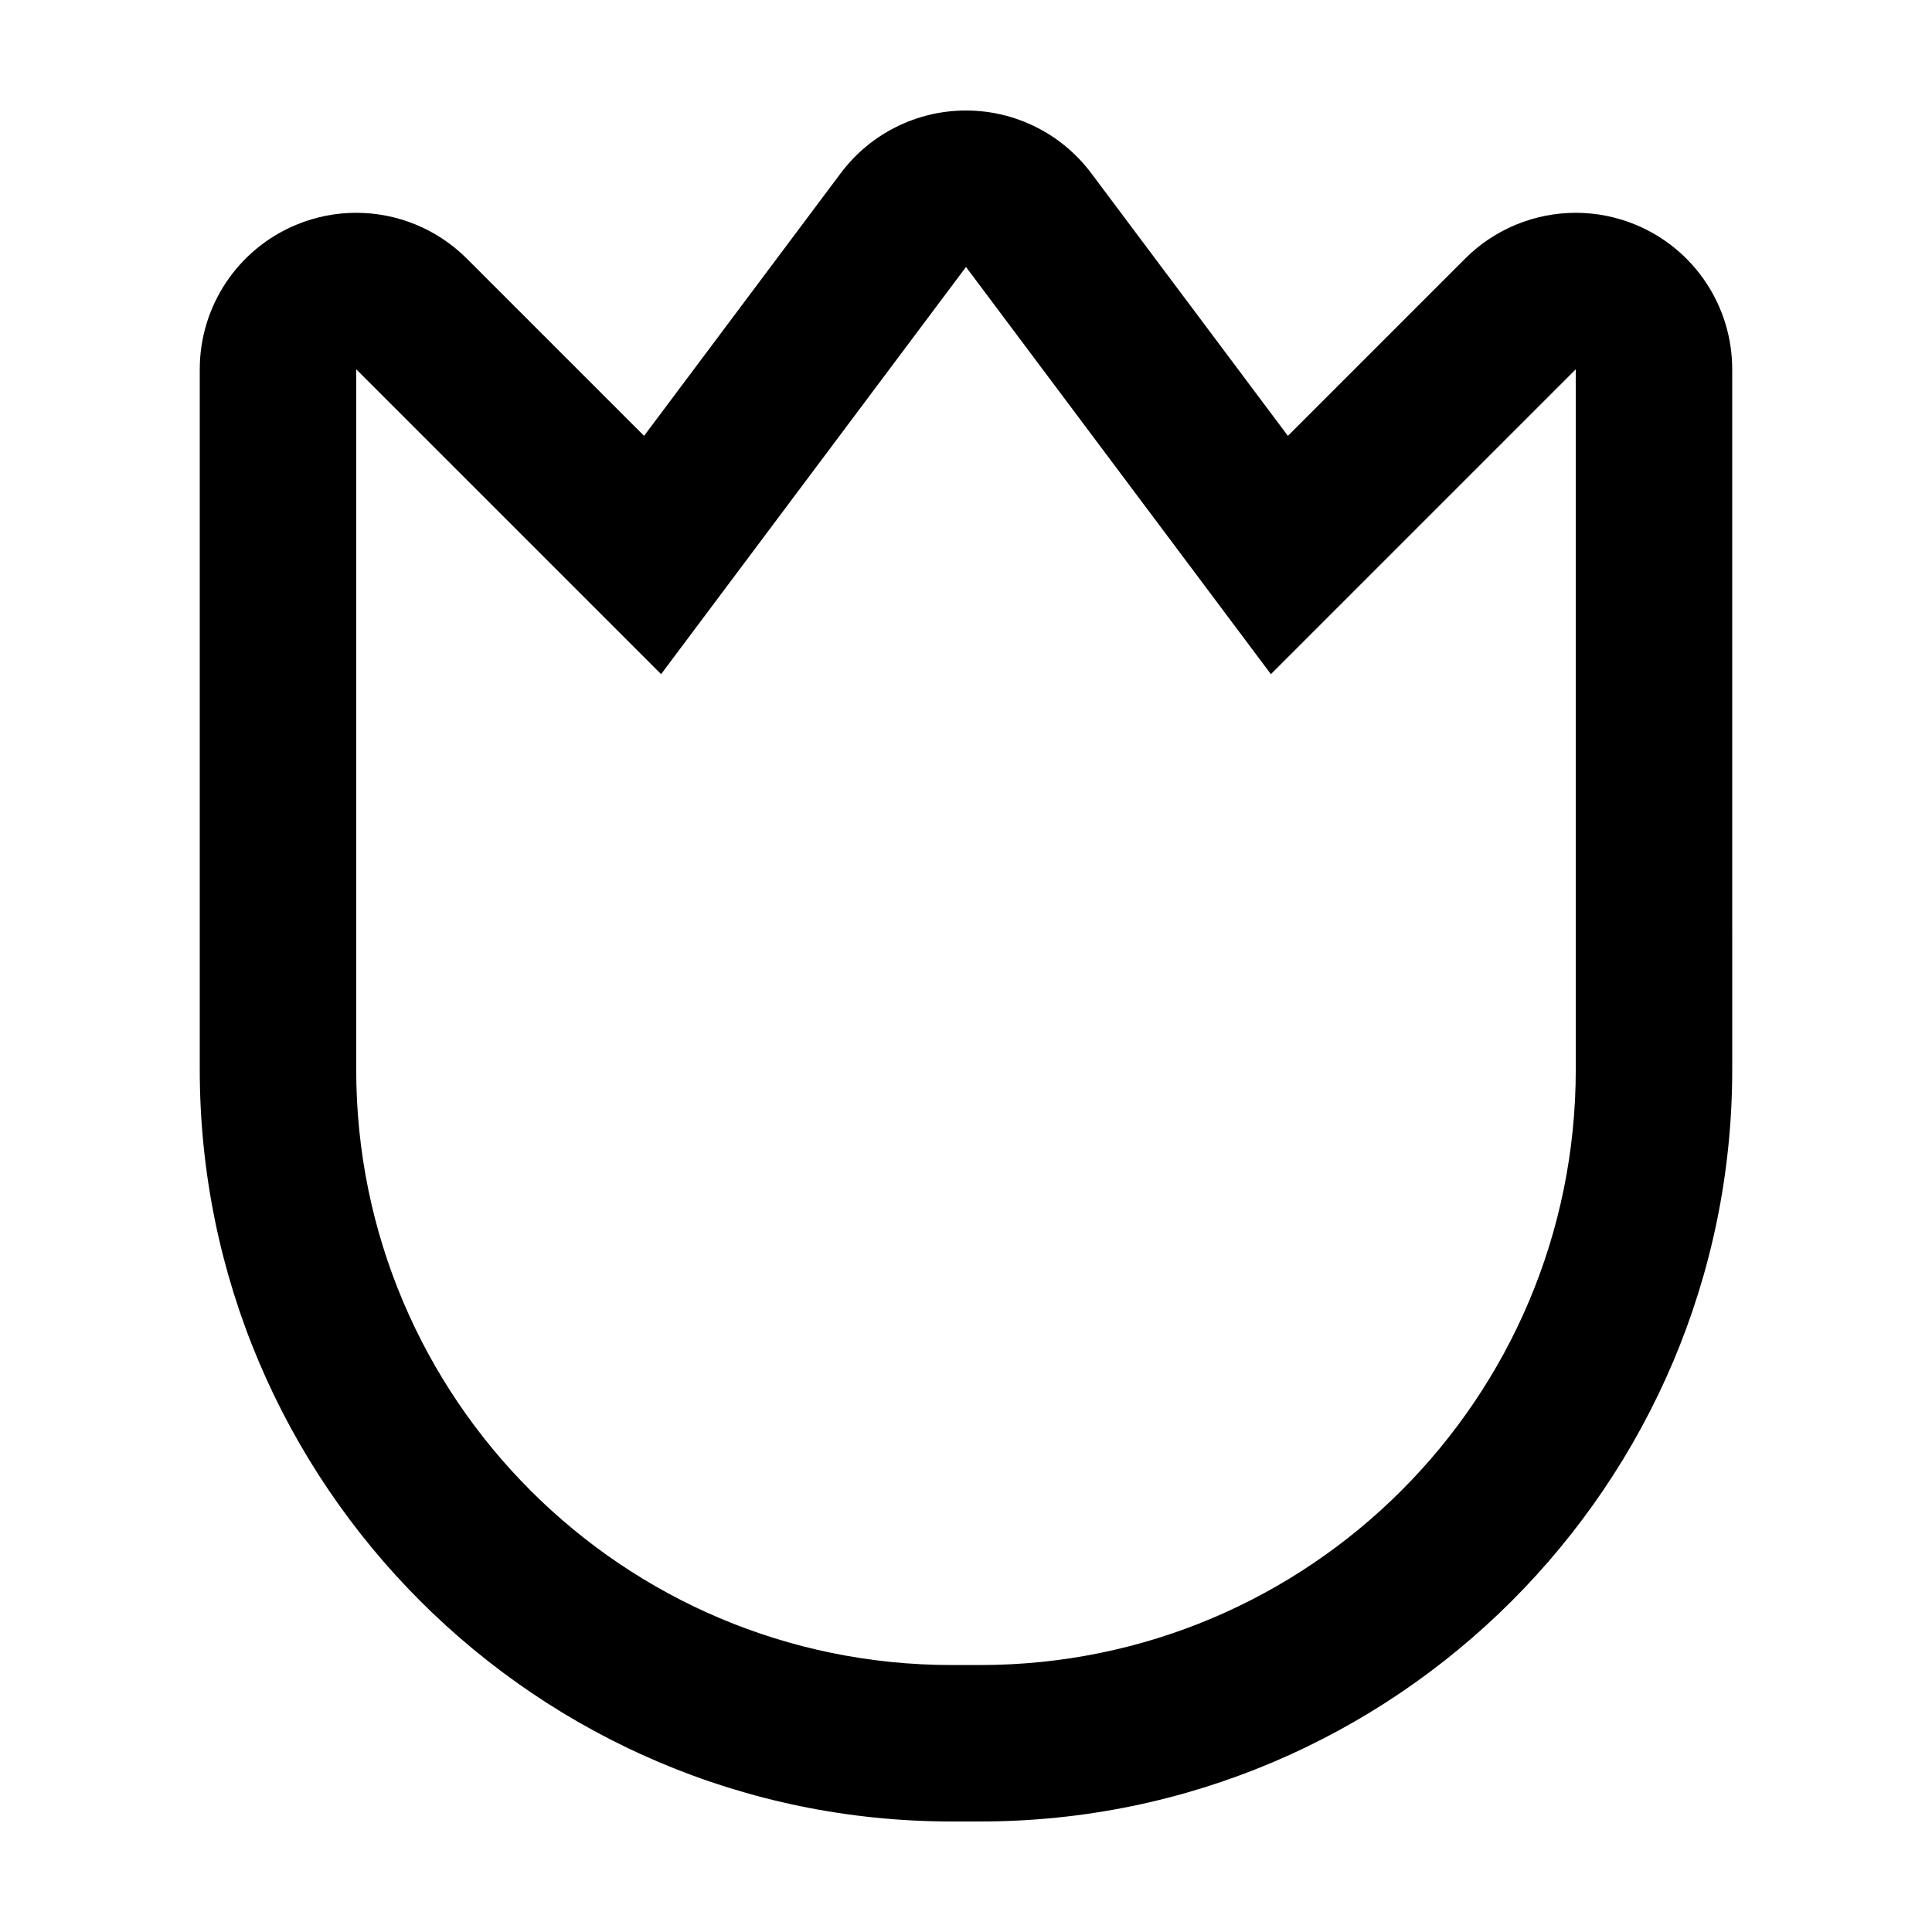 <?xml version="1.0" encoding="UTF-8"?>
<!-- Uploaded to: ICON Repo, www.svgrepo.com, Generator: ICON Repo Mixer Tools -->
<svg fill="#000000" width="800px" height="800px" version="1.1" viewBox="144 144 512 512" xmlns="http://www.w3.org/2000/svg">
 <path d="m396.21 626.71h7.578c109.88 0 199.27-89.391 199.27-199.27l-0.004-185.58c0-16.773-10.102-31.891-25.594-38.305-5.129-2.125-10.52-3.16-15.859-3.16-10.793 0-21.398 4.211-29.328 12.148l-46.965 46.965-52.121-69.613c-7.832-10.453-20.129-16.609-33.191-16.609s-25.363 6.156-33.191 16.609l-52.121 69.613-46.965-46.965c-7.93-7.93-18.539-12.148-29.328-12.148-5.34 0-10.727 1.031-15.859 3.16-15.492 6.418-25.594 21.539-25.594 38.305v185.58c-0.004 109.88 89.395 199.27 199.27 199.27zm-157.81-384.85 80.797 80.797 80.801-107.91 80.801 107.91 80.797-80.797v185.58c0 87.152-70.652 157.81-157.81 157.81h-7.578c-87.152 0-157.81-70.652-157.81-157.81z"/>
</svg>